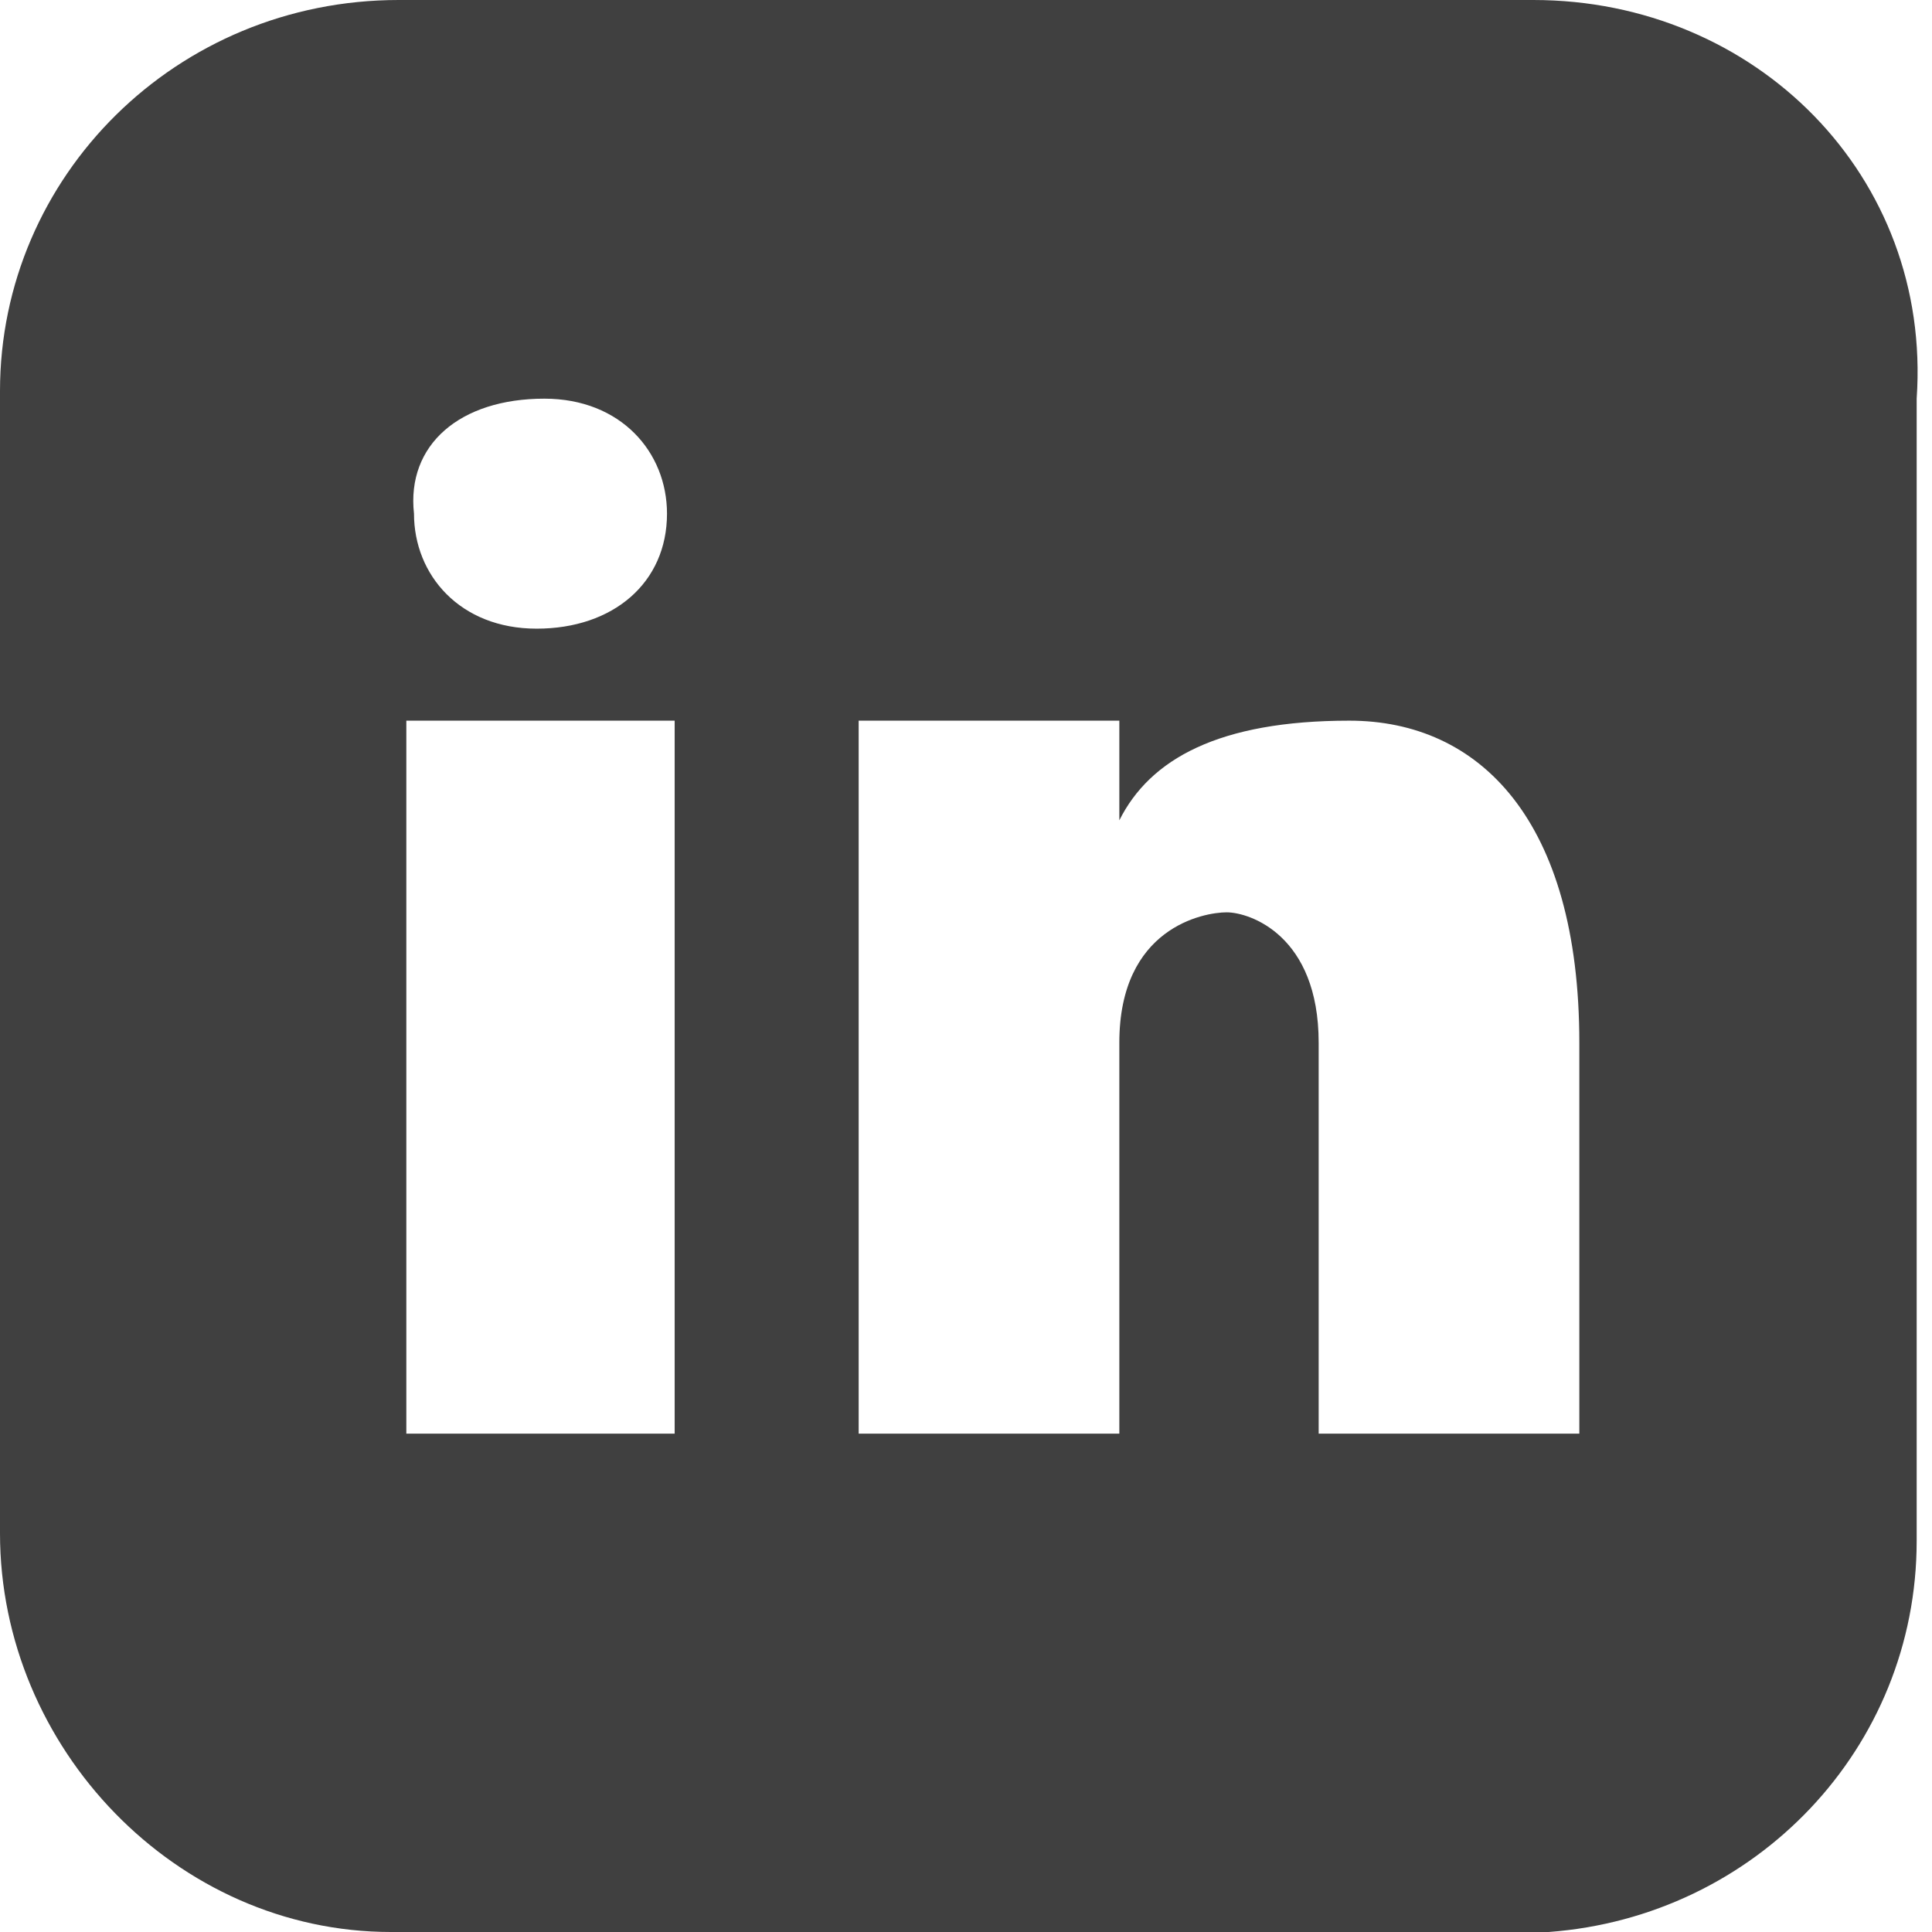 <?xml version="1.0" encoding="utf-8"?>
<!-- Generator: Adobe Illustrator 26.3.1, SVG Export Plug-In . SVG Version: 6.00 Build 0)  -->
<svg version="1.1" id="Livello_1" xmlns="http://www.w3.org/2000/svg" xmlns:xlink="http://www.w3.org/1999/xlink" x="0px" y="0px"
	 viewBox="0 0 25.2 25.2" style="enable-background:new 0 0 25.2 25.2;" xml:space="preserve">
<style type="text/css">
	.st0{fill:#404040;}
</style>
<path class="st0" d="M20,0C20,0,20,0,20,0H5.2C2.3,0,0,2.3,0,5.1c0,0,0,0,0,0V20c0,2.8,2.3,5.2,5.1,5.2c0,0,0,0,0,0l14.8,0
	c0.1,0,0.3,0,0.3,0c2.7-0.2,4.8-2.4,4.8-5.1V5.2C25.2,2.3,22.9,0,20,0z M7.1,5.2c1,0,1.6,0.7,1.6,1.5c0,0.9-0.7,1.5-1.7,1.5
	c-1,0-1.6-0.7-1.6-1.5C5.3,5.8,6,5.2,7.1,5.2z M8.8,18.7H5.3V9.4h3.5V18.7z M20.5,18.7h-3.3v-5.1c0-1.4-0.9-1.7-1.2-1.7
	c-0.3,0-1.4,0.2-1.4,1.7c0,0.2,0,5.1,0,5.1h-3.4V9.4h3.4v1.3c0.4-0.8,1.3-1.3,3-1.3s3,1.3,3,4.2V18.7z"/>
</svg>